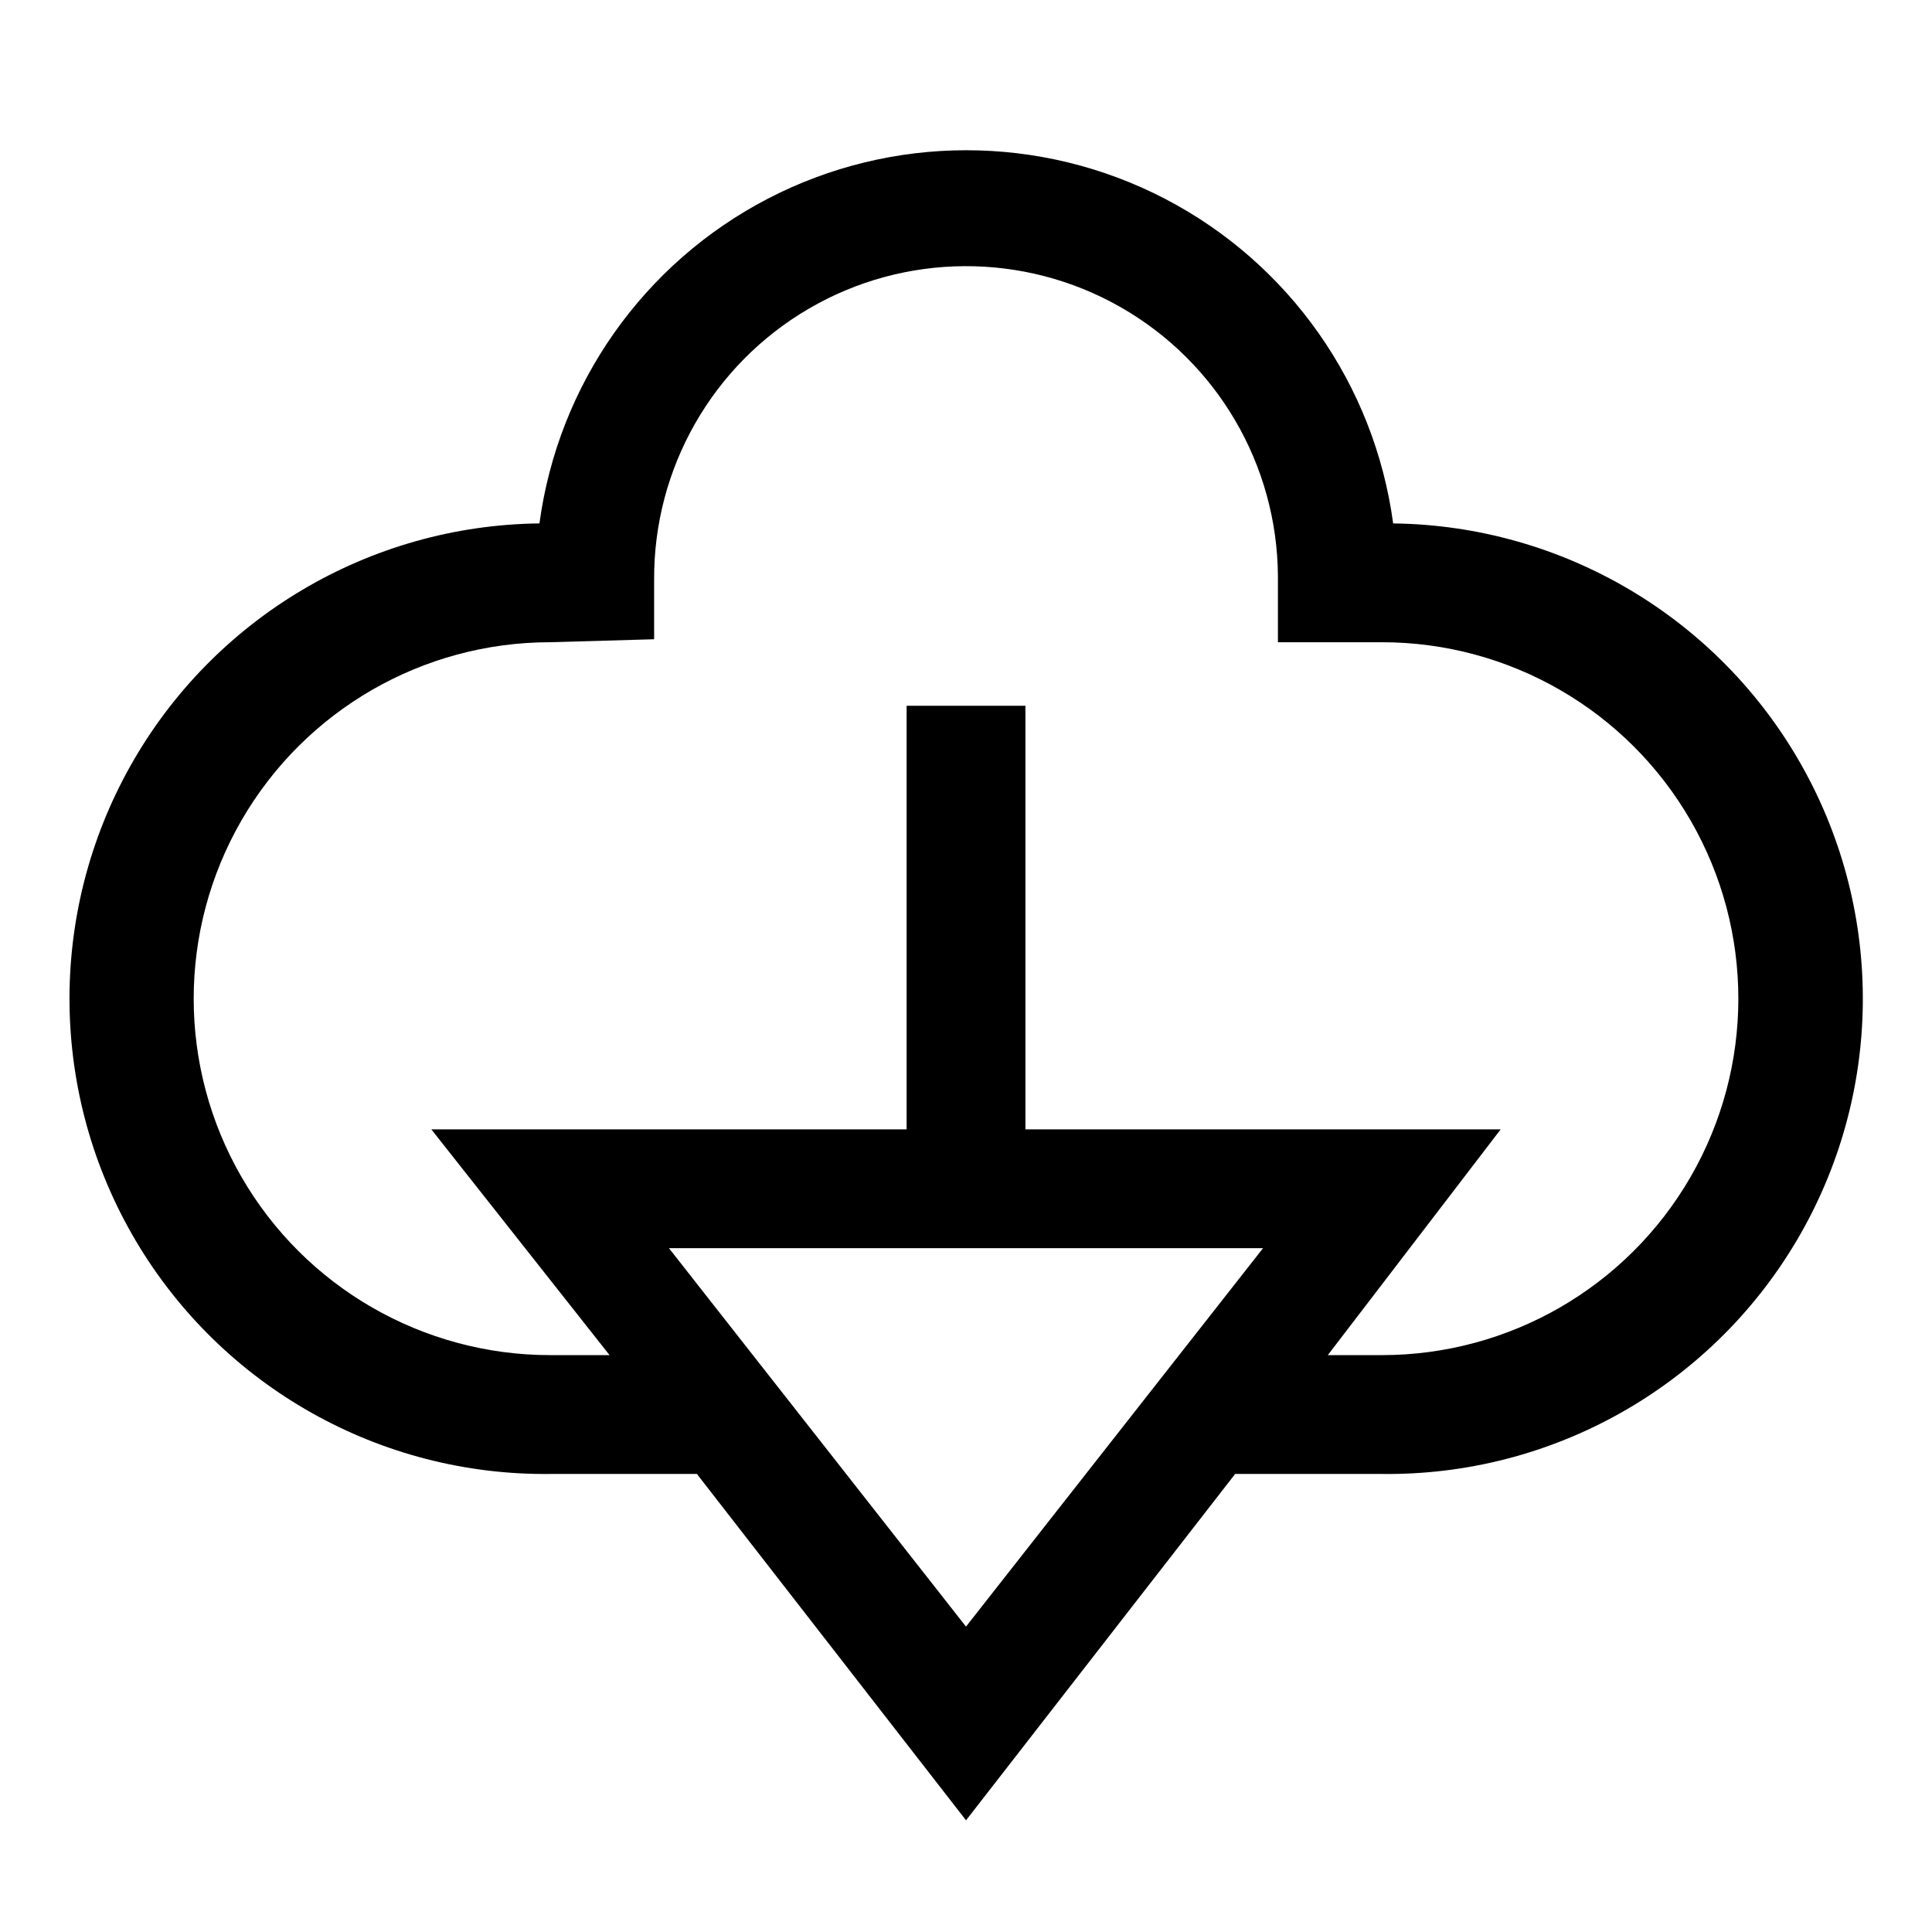 <?xml version="1.0" encoding="UTF-8"?>
<!-- Uploaded to: SVG Repo, www.svgrepo.com, Generator: SVG Repo Mixer Tools -->
<svg fill="#000000" width="800px" height="800px" version="1.1" viewBox="144 144 512 512" xmlns="http://www.w3.org/2000/svg">
 <path d="m513.2 282.71c-4.965-36.828-27.543-68.93-60.52-86.055-32.977-17.121-72.227-17.121-105.2 0-32.977 17.125-55.555 49.227-60.52 86.055-45 0.504-86.309 24.98-108.37 64.203-22.059 39.223-21.52 87.234 1.418 125.95 22.938 38.719 64.789 62.258 109.79 61.75h38.887l71.324 91.789 71.32-91.789h38.887c45 0.535 86.863-22.977 109.82-61.68 22.965-38.703 23.535-86.715 1.496-125.95-22.035-39.238-63.332-63.738-108.33-64.27zm-191.92 192.07h157.44l-78.719 100.29zm188.93 28.34h-14.328l45.816-59.828h-125.95v-112.25h-31.488v112.25h-125.95l47.23 59.828h-15.742c-33.746 0-64.934-18.004-81.809-47.23s-16.875-65.238 0-94.465c16.875-29.227 48.062-47.23 81.809-47.23l27.551-0.789v-15.742h0.004c-0.172-29.531 15.43-56.91 40.918-71.82s56.996-15.09 82.656-0.473c25.656 14.621 41.566 41.816 41.738 71.348v17.477h27.551c33.75 0 64.934 18.004 81.809 47.23 16.875 29.227 16.875 65.238 0 94.465s-48.059 47.23-81.809 47.23z"/>
</svg>
